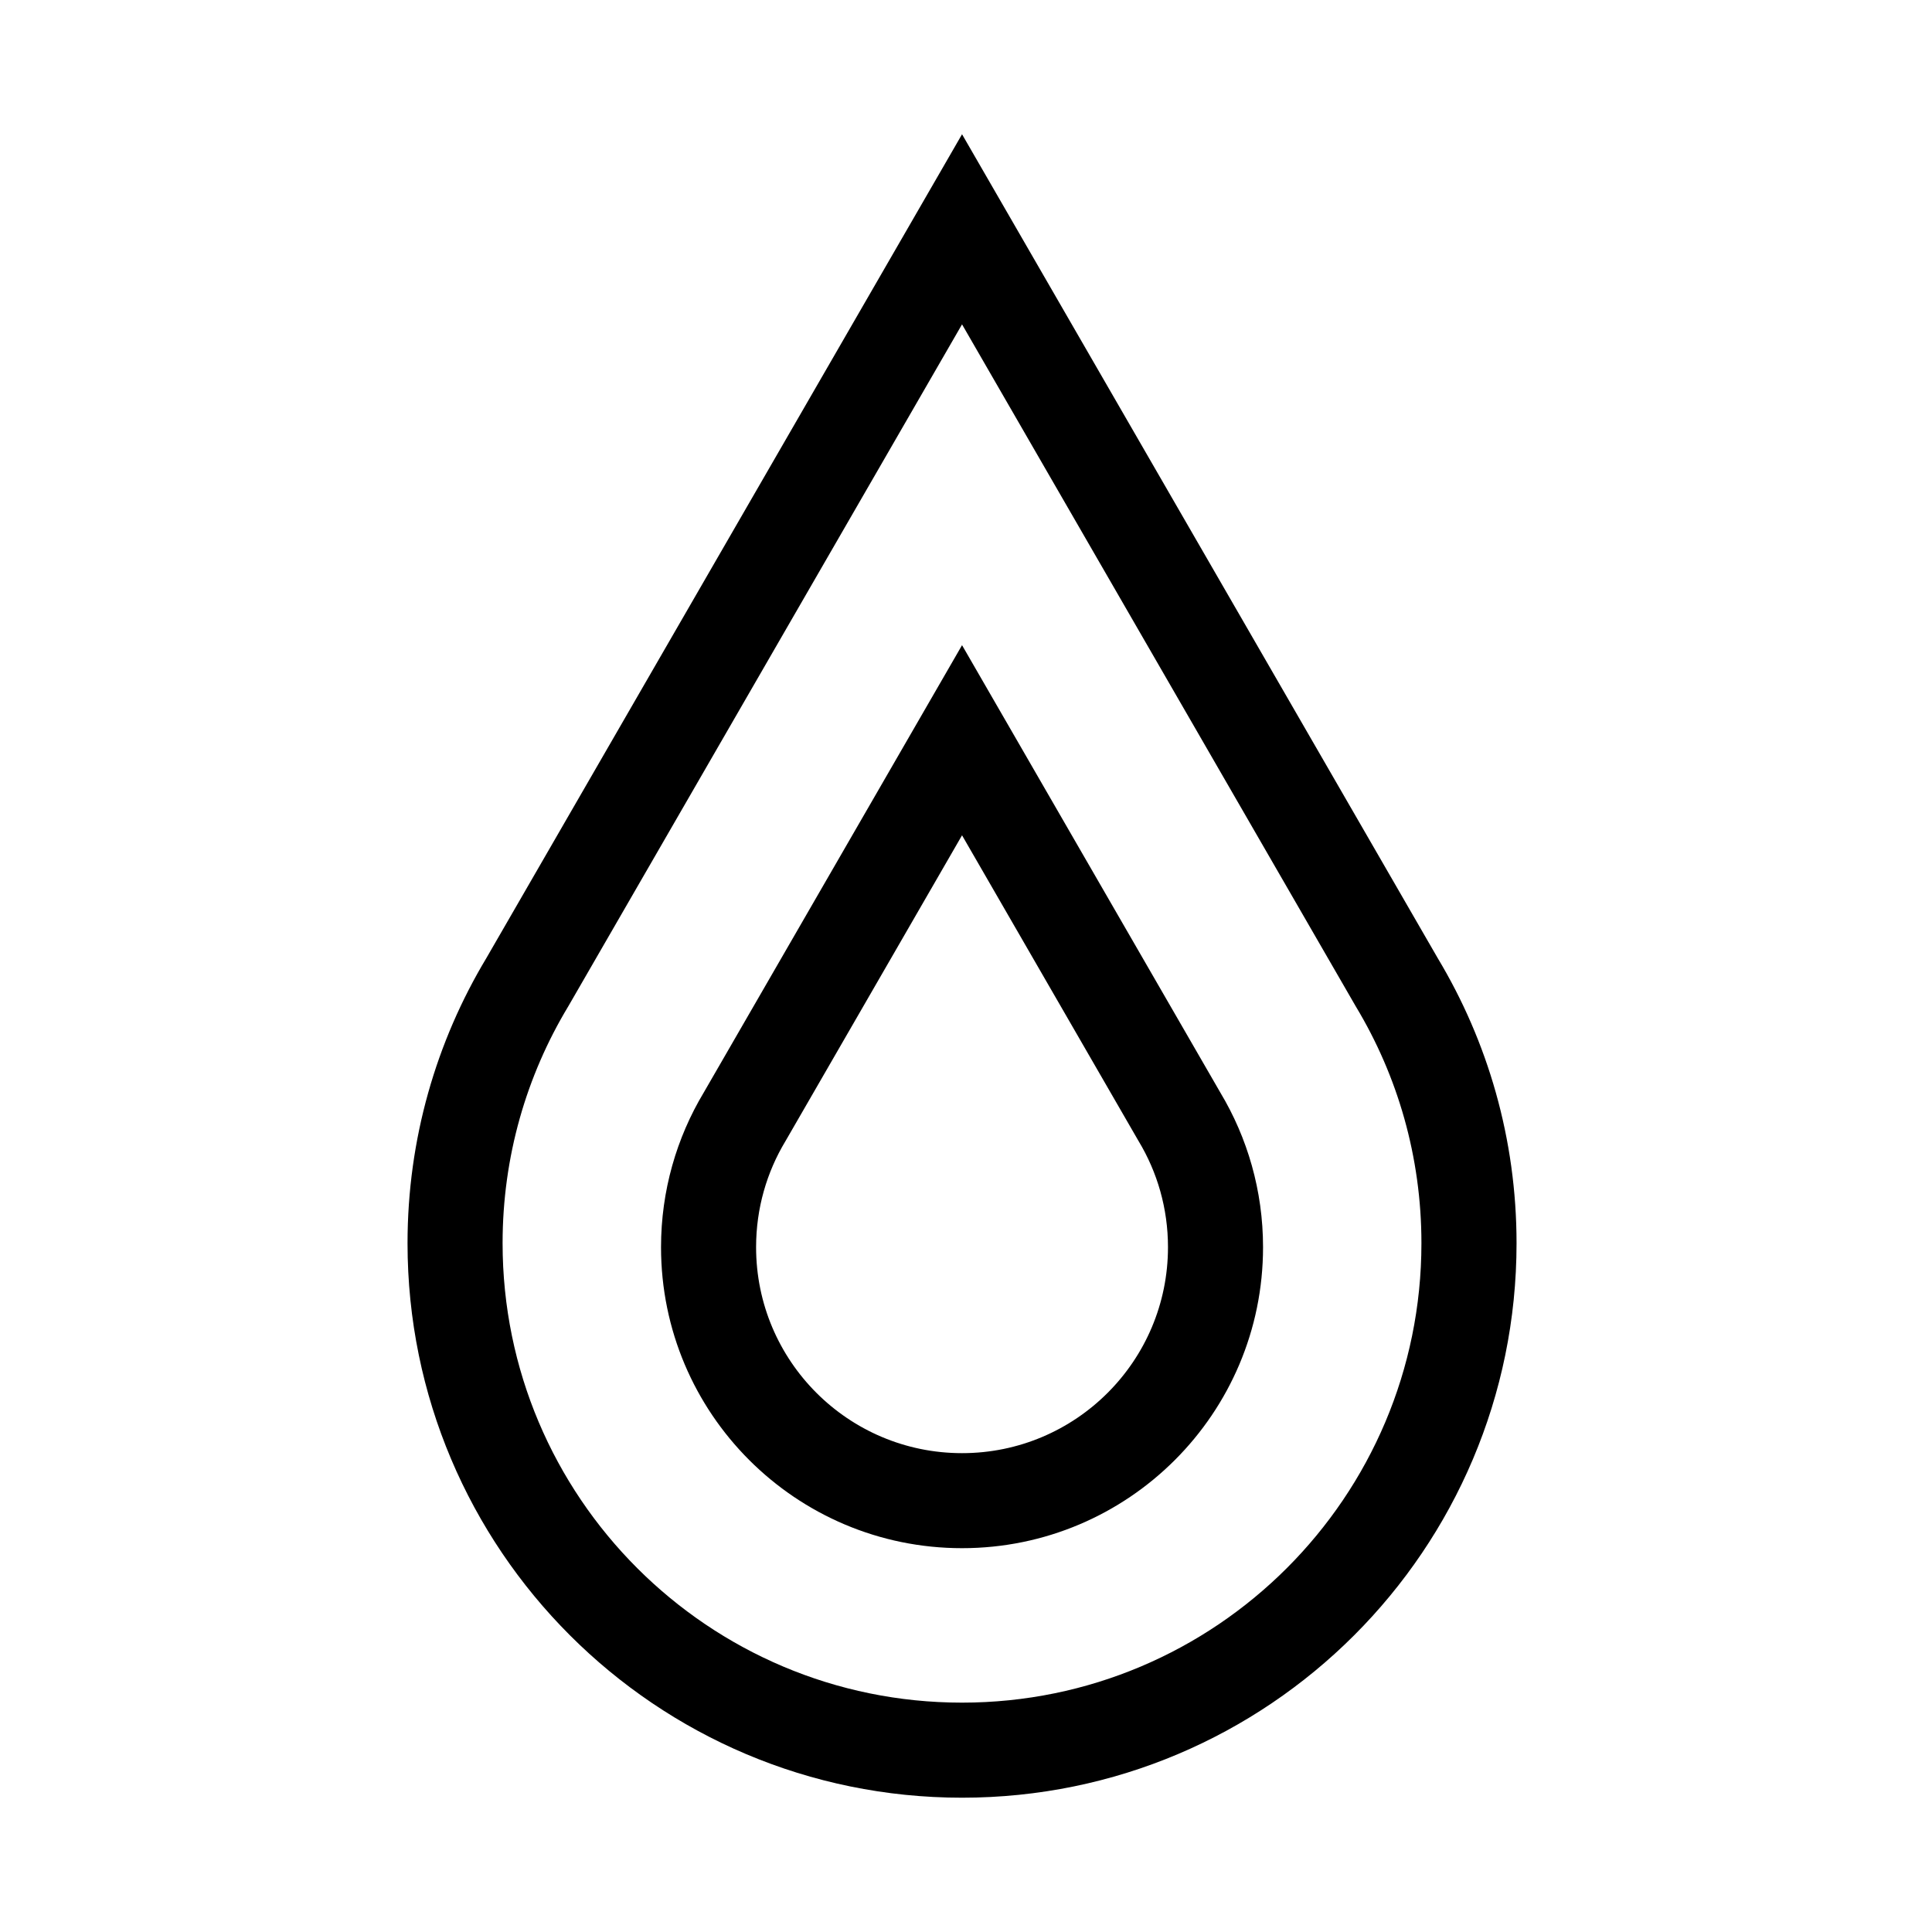 <?xml version="1.0" encoding="UTF-8"?>
<!-- Uploaded to: SVG Repo, www.svgrepo.com, Generator: SVG Repo Mixer Tools -->
<svg fill="#000000" width="800px" height="800px" version="1.1" viewBox="144 144 512 512" xmlns="http://www.w3.org/2000/svg">
 <path d="m398.95 179.58 126.04 218.3c13.277 22.094 20.91 47.969 20.91 75.59 0 81.152-65.789 146.94-146.95 146.94s-146.95-65.789-146.95-146.94c0-27.621 7.633-53.496 20.906-75.59zm0 50.379-104.34 180.71-0.059 0.098c-11.02 18.305-17.359 39.742-17.359 62.699 0 67.242 54.512 121.75 121.75 121.75 67.242 0 121.75-54.512 121.75-121.75 0-22.957-6.34-44.395-17.359-62.699l-0.059-0.098zm0 85.02 68.445 118.55c7.191 11.984 11.324 26.023 11.324 40.984 0 44.055-35.715 79.77-79.77 79.77-44.055 0-79.77-35.715-79.77-79.77 0-14.961 4.133-29 11.324-40.988zm0 50.383-46.742 80.961-0.059 0.098c-4.938 8.199-7.777 17.797-7.777 28.098 0 30.145 24.434 54.582 54.578 54.582s54.578-24.438 54.578-54.582c0-10.301-2.84-19.898-7.777-28.098l-0.059-0.098z" fill-rule="evenodd"/>
</svg>